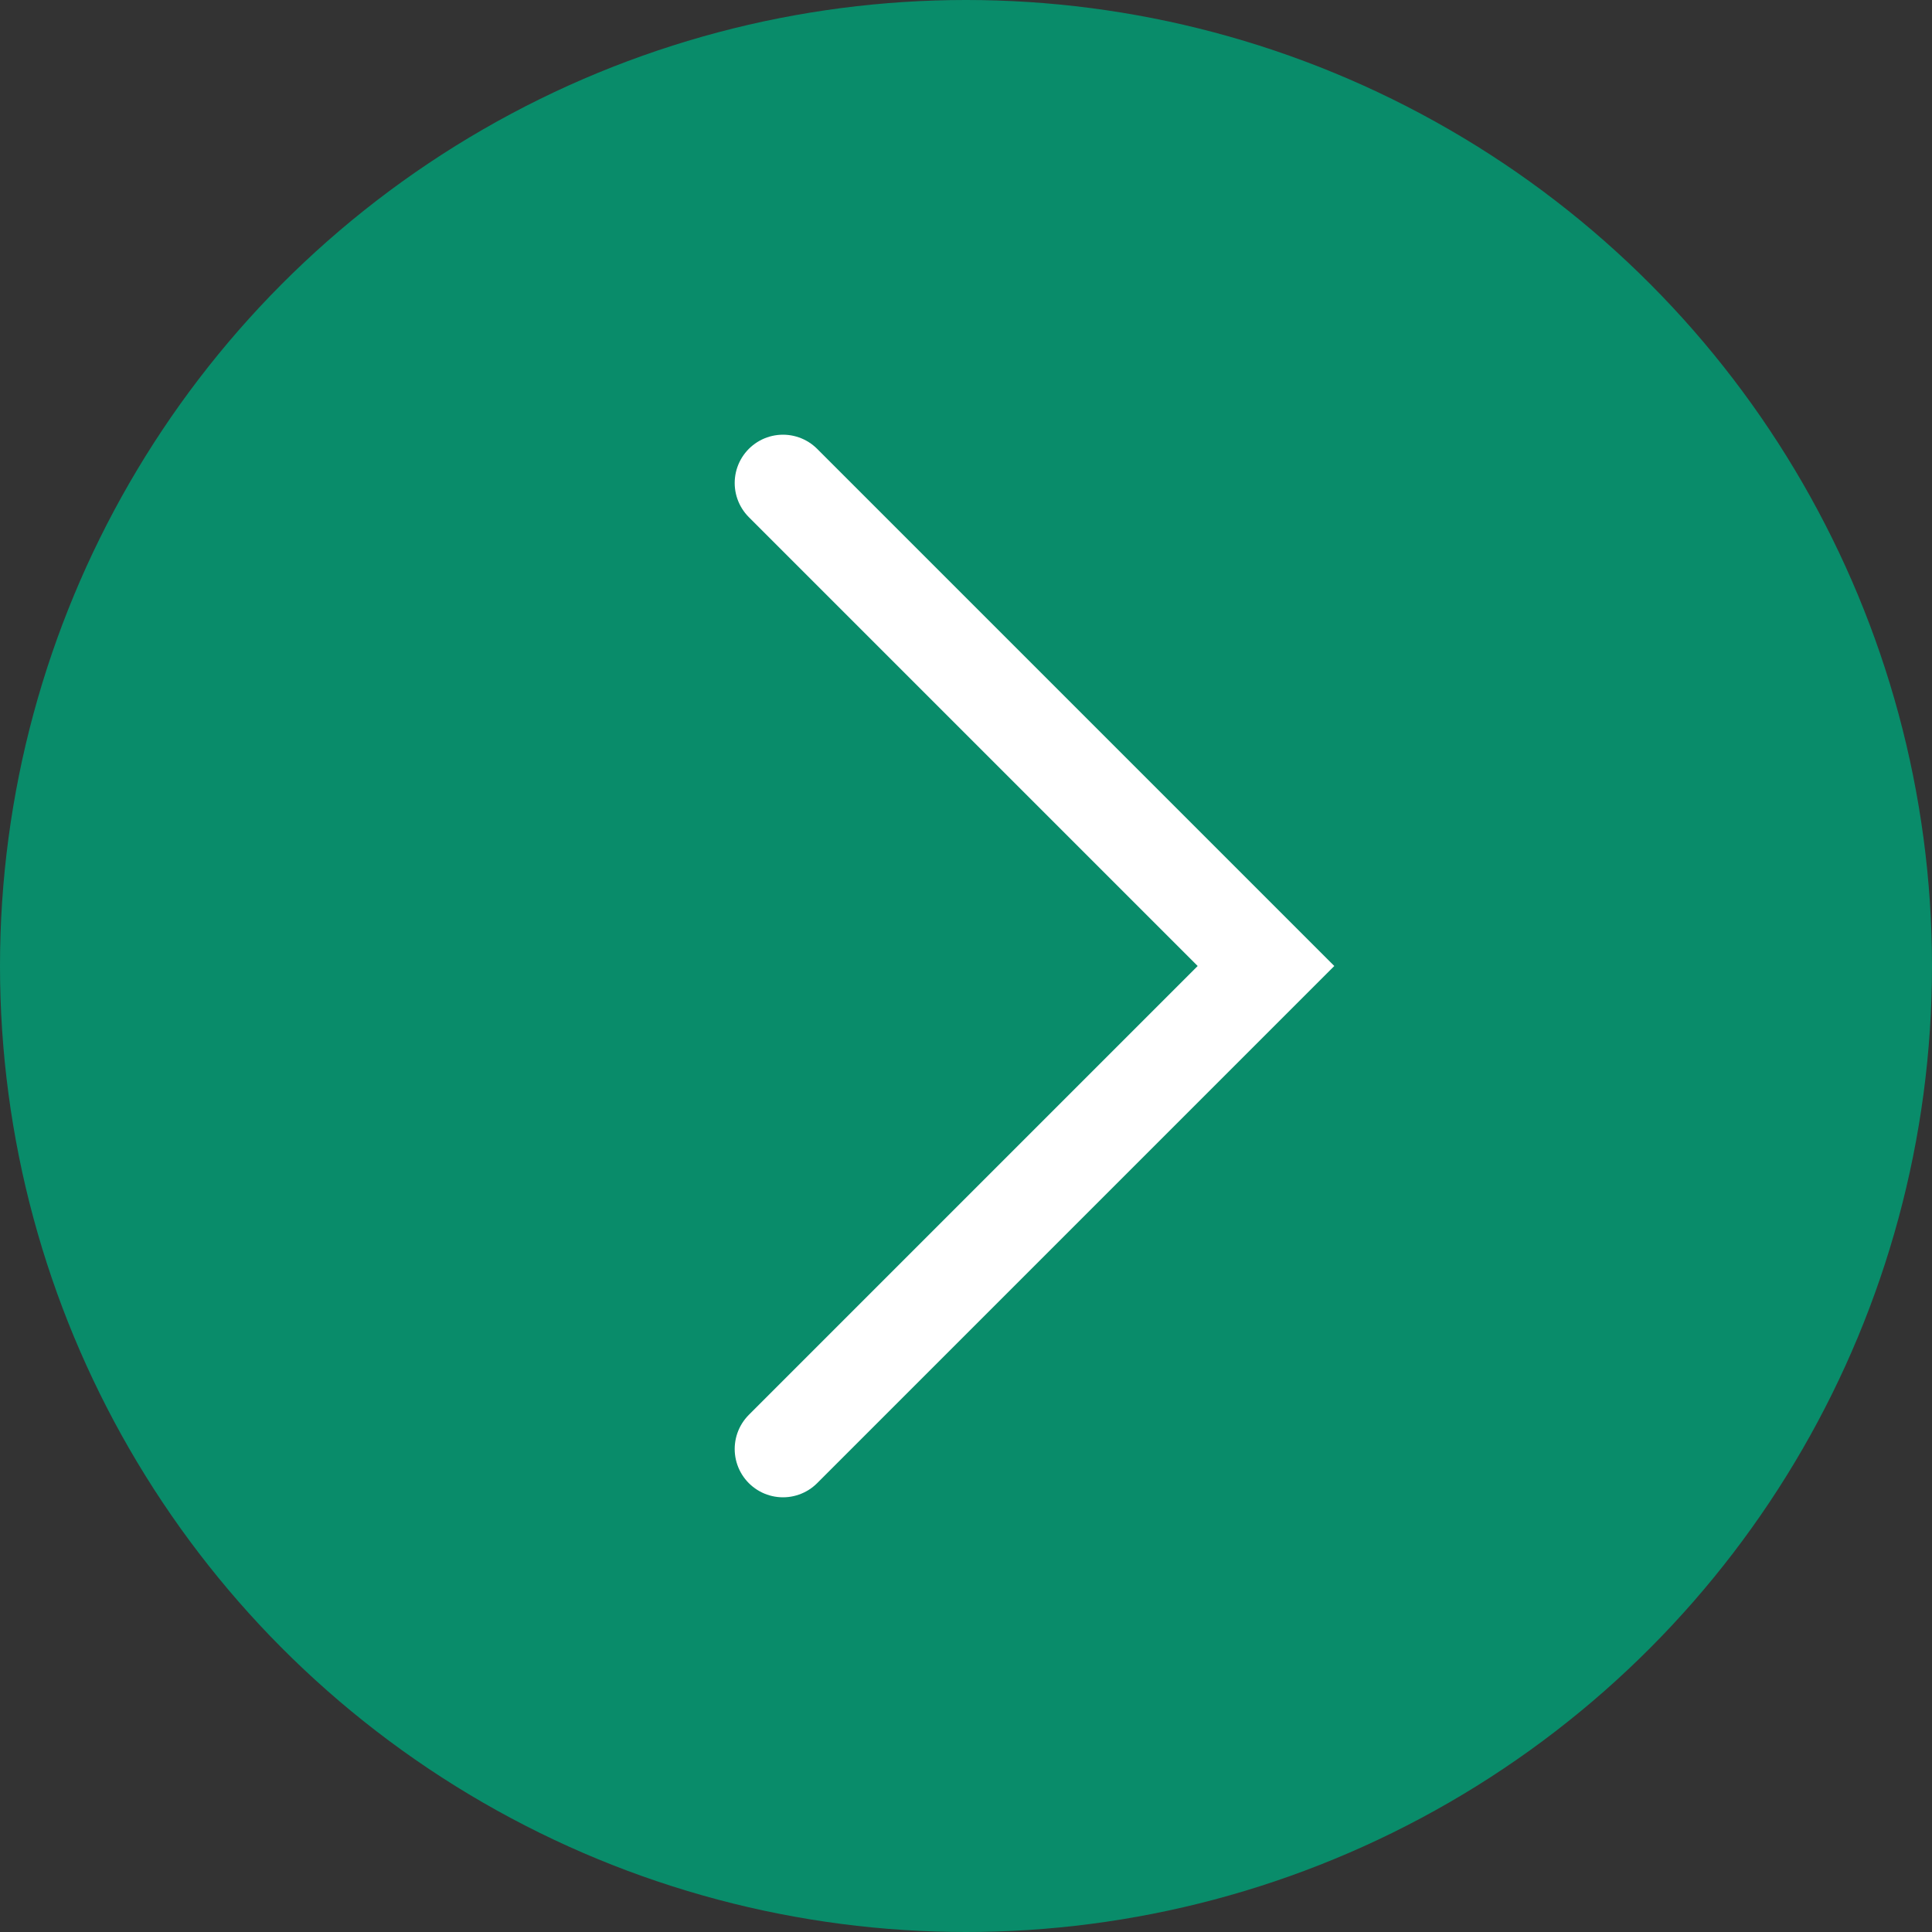 <?xml version="1.0" encoding="UTF-8"?> <svg xmlns="http://www.w3.org/2000/svg" width="40" height="40" viewBox="0 0 40 40" fill="none"><rect x="0" y="0" width="40" height="40" fill="#333333" stroke="none"/> <ellipse cx="20" cy="20" rx="20" ry="20" transform="rotate(-180 20 20)" fill="#098C6A"></ellipse> <path d="M16.211 30L26.211 20L16.211 10" stroke="white" stroke-width="2" stroke-linecap="round"></path> </svg> 